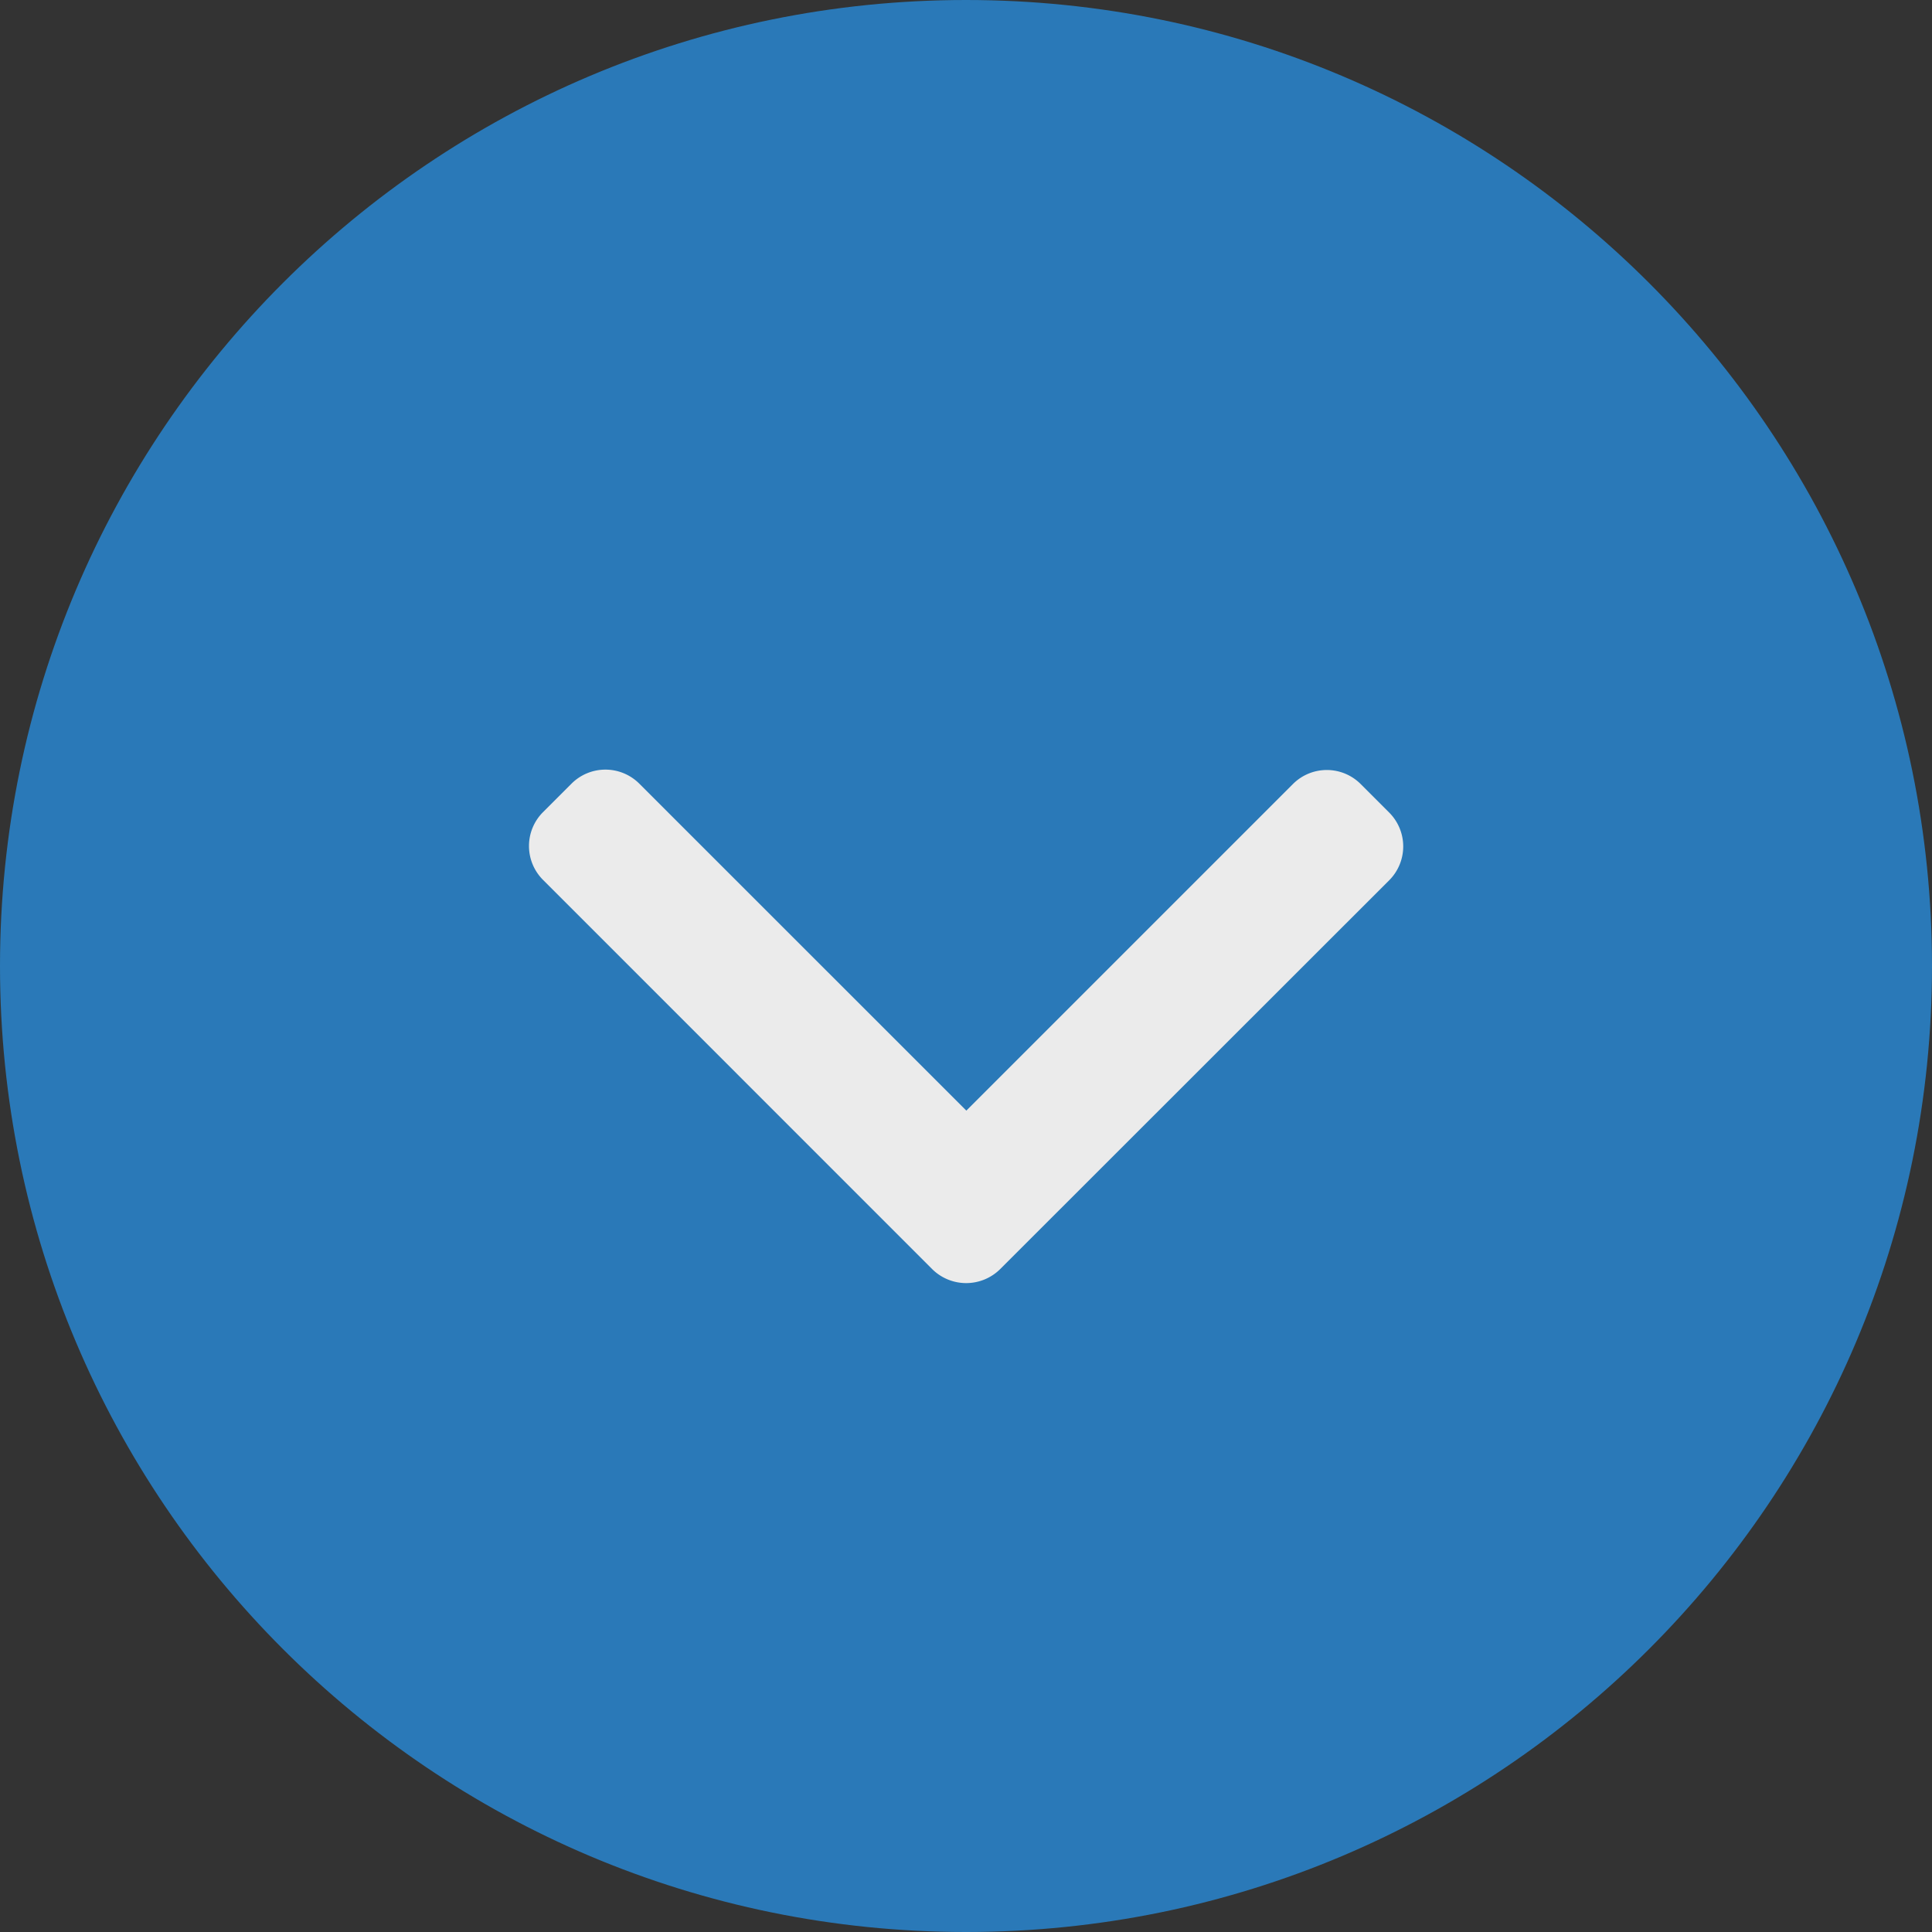 <svg xmlns="http://www.w3.org/2000/svg" width="28" height="28" viewBox="0 0 28 28">
  <rect x="0" y="0" width="28" height="28" fill="#333333" stroke="none"/>
  <defs>
    <style>
      .cls-1 {
        opacity: 0.9;
      }

      .cls-2 {
        fill: #2981c6;
      }

      .cls-3 {
        fill: #fff;
      }

      .cls-4, .cls-5 {
        stroke: none;
      }

      .cls-5 {
        fill: #2981c6;
      }
    </style>
  </defs>
  <g id="Show_More" data-name="Show More" class="cls-1" transform="translate(24 -93.478) rotate(90)">
    <g id="Path_12879" data-name="Path 12879" class="cls-2" transform="translate(93.478 24) rotate(-90)">
      <path class="cls-4" d="M 14 27.5 C 10.394 27.5 7.004 26.096 4.454 23.546 C 1.904 20.996 0.5 17.606 0.5 14 C 0.5 10.394 1.904 7.004 4.454 4.454 C 7.004 1.904 10.394 0.5 14 0.5 C 17.606 0.5 20.996 1.904 23.546 4.454 C 26.096 7.004 27.5 10.394 27.5 14 C 27.5 17.606 26.096 20.996 23.546 23.546 C 20.996 26.096 17.606 27.5 14 27.5 Z"/>
      <path class="cls-5" d="M 14 1 C 10.528 1 7.263 2.352 4.808 4.808 C 2.352 7.263 1 10.528 1 14 C 1 17.472 2.352 20.737 4.808 23.192 C 7.263 25.648 10.528 27 14 27 C 17.472 27 20.737 25.648 23.192 23.192 C 25.648 20.737 27 17.472 27 14 C 27 10.528 25.648 7.263 23.192 4.808 C 20.737 2.352 17.472 1 14 1 M 14 0 C 21.732 0 28 6.268 28 14 C 28 21.732 21.732 28 14 28 C 6.268 28 0 21.732 0 14 C 0 6.268 6.268 0 14 0 Z"/>
    </g>
    <path id="Path_12880" data-name="Path 12880" class="cls-3" d="M108.718,5.84,103.081.2a.694.694,0,0,0-.98,0l-.415.415a.694.694,0,0,0,0,.98l4.734,4.734L101.68,11.07a.695.695,0,0,0,0,.98l.415.415a.694.694,0,0,0,.98,0l5.643-5.642a.7.7,0,0,0,0-.983Z" transform="translate(3.154 3.666)"/>
  </g>
</svg>

